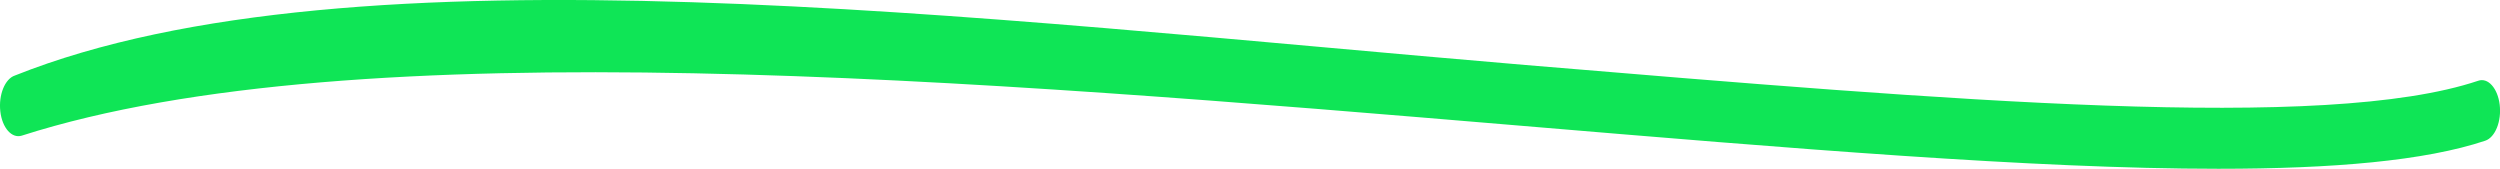 <svg xmlns="http://www.w3.org/2000/svg" fill="none" viewBox="0 0 237 16" id="svg_intro_section_title_underline" width="100%" height="100%"><defs><clipPath id="sf_a"><path fill="#fff" d="M0 0h237v16H0z"></path></clipPath></defs><g><g clip-path="url(#sf_a)"><path fill="#0FE556" fill-rule="evenodd" d="M210.3 16c-17.52 0-40.64-1.94-65.88-4.06C92.63 7.6 33.94 2.66 2.06 12.86c-.94.29-1.85-.73-2.03-2.3-.18-1.57.44-3.09 1.38-3.4 32.16-12.83 91.2-5.37 143.18-1 40.68 3.4 75.81 6.36 90.33 1.5.94-.34 1.86.7 2.05 2.26.19 1.57-.42 3.1-1.37 3.42-5.72 1.91-14.43 2.66-25.3 2.66Z" clip-rule="evenodd"></path></g></g></svg>